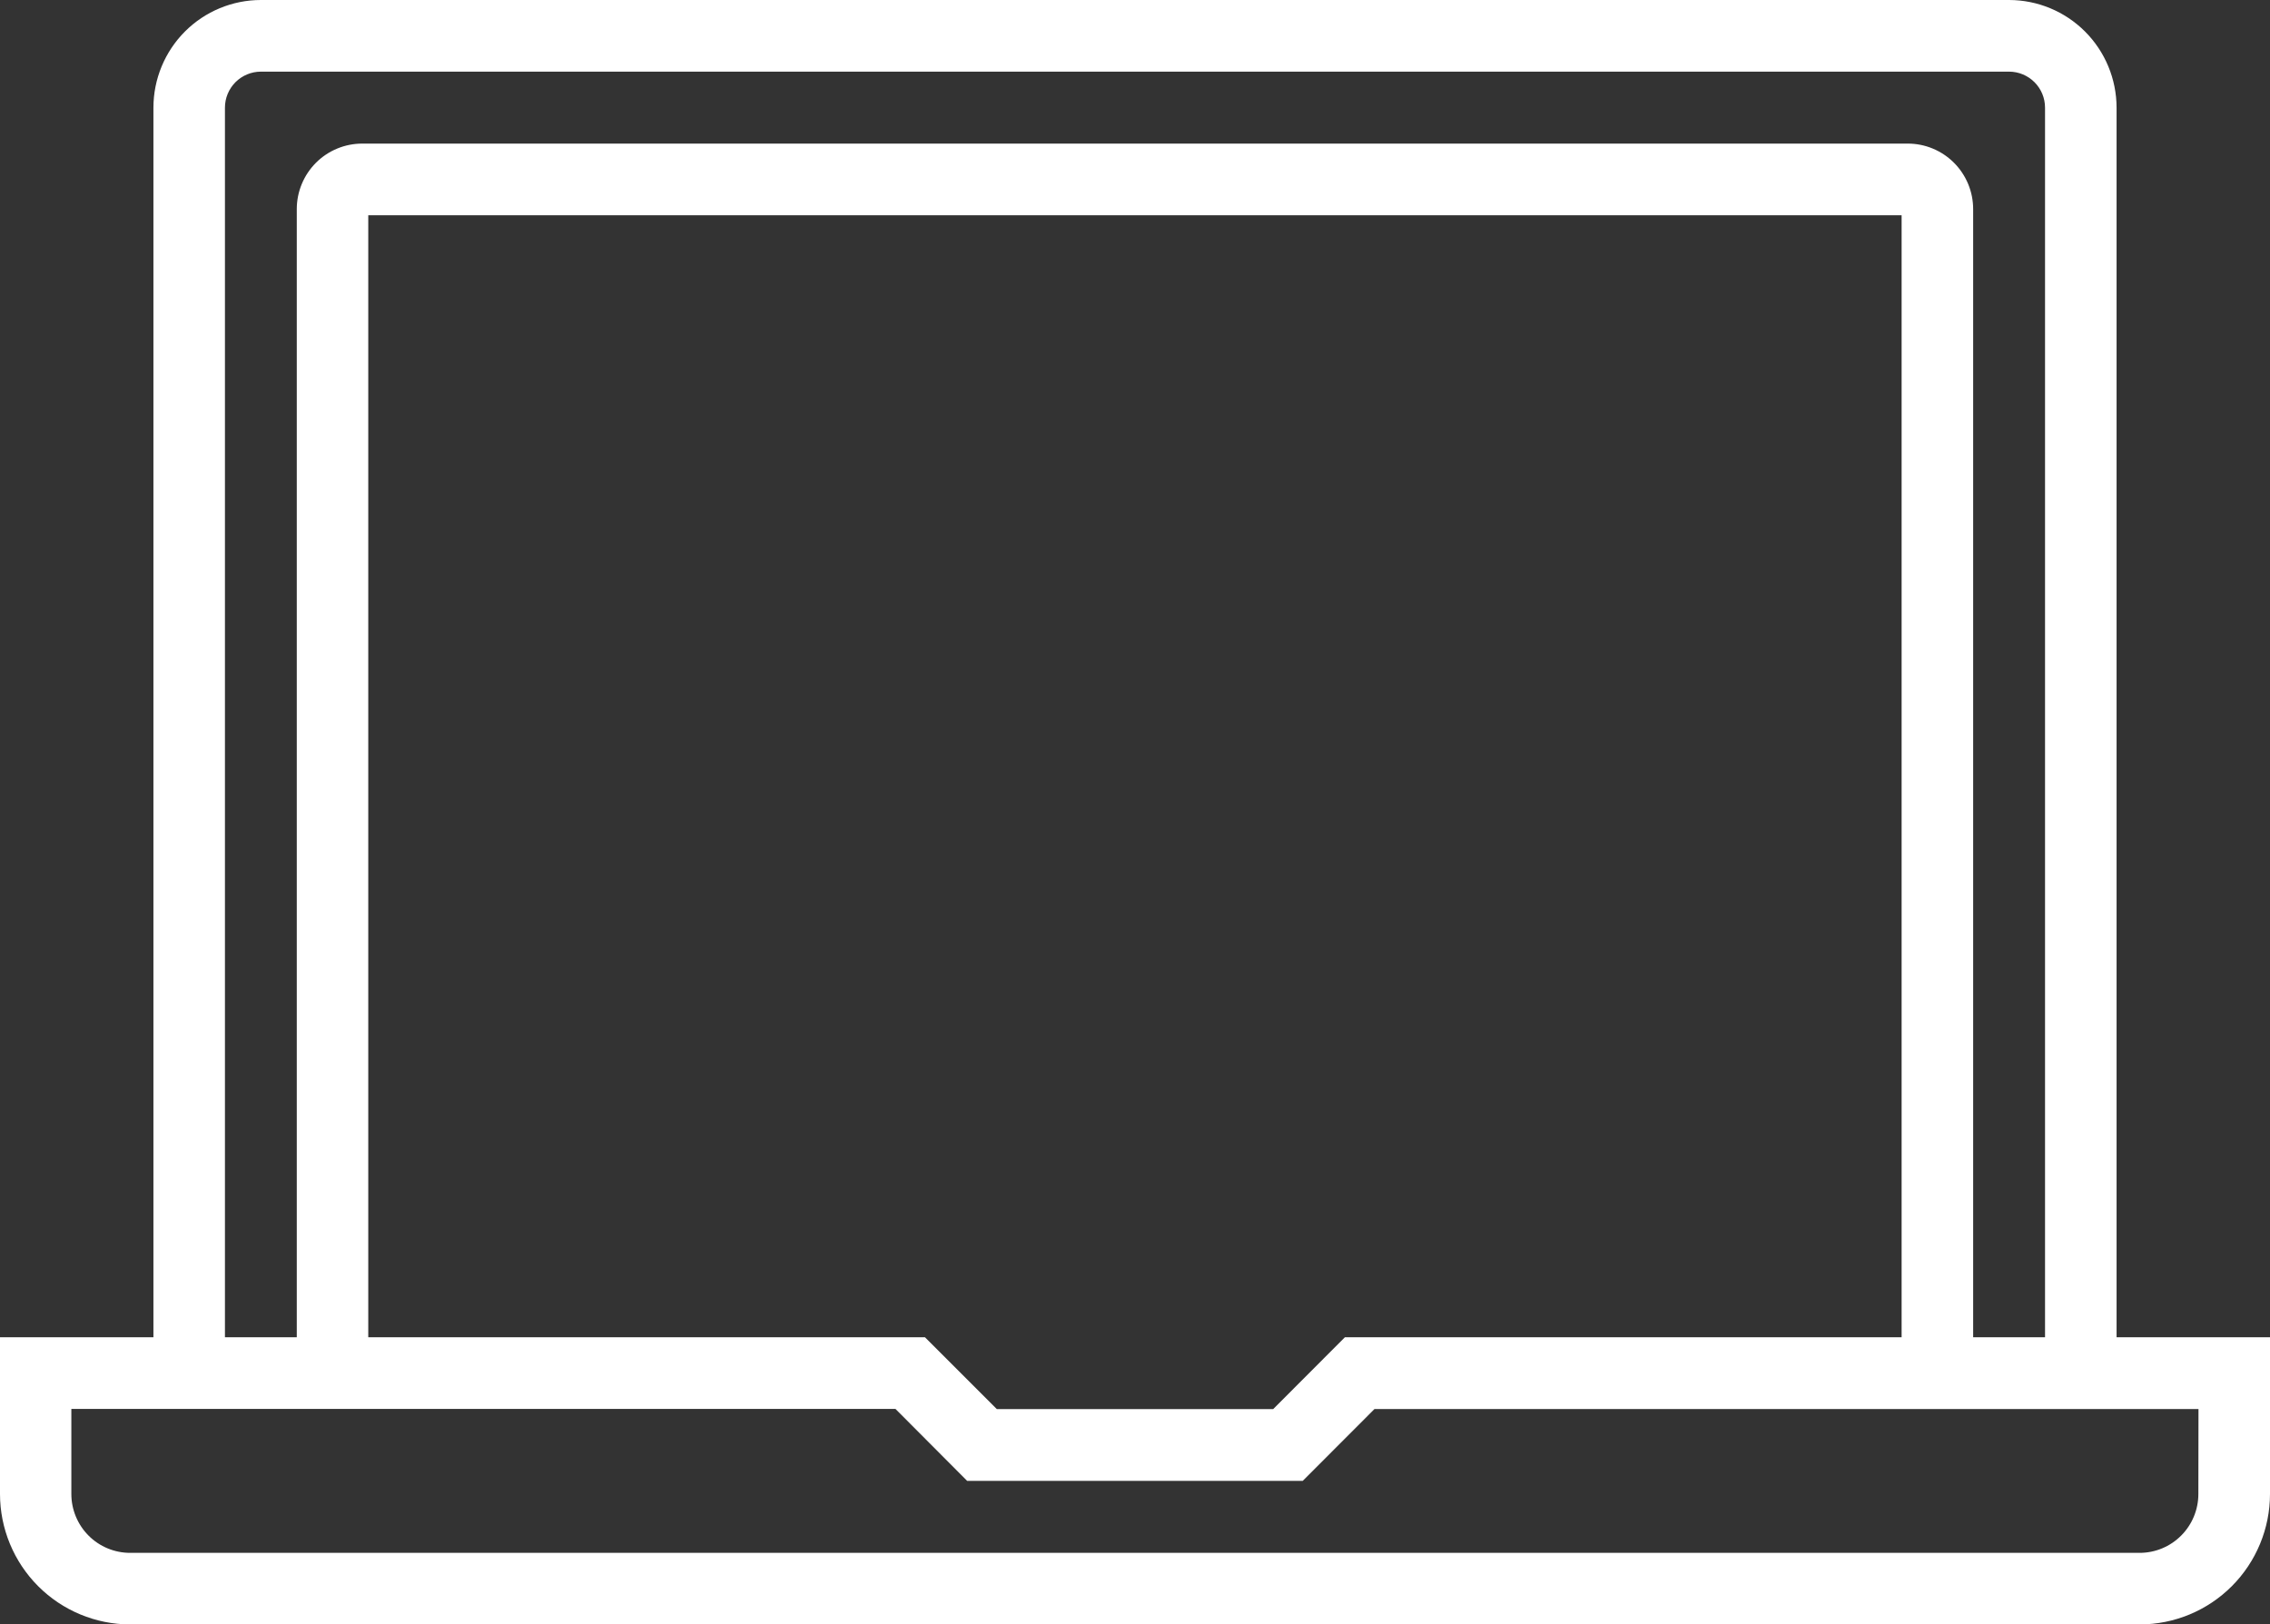 <svg width="95" height="68" viewBox="0 0 95 68" fill="none" xmlns="http://www.w3.org/2000/svg">
<rect x="0" y="0" width="95" height="68" fill="#333333" stroke="none"/>
<g clip-path="url(#clip0_1_299)">
<path d="M88.579 55.979V4.505C88.577 3.311 88.103 2.166 87.26 1.321C86.417 0.477 85.274 0.002 84.082 0H10.916C9.724 0.001 8.581 0.476 7.738 1.321C6.896 2.166 6.422 3.311 6.421 4.505V55.979H0V62.539C0.001 63.987 0.575 65.374 1.596 66.398C2.618 67.422 4.002 67.998 5.447 68H89.55C90.995 67.998 92.38 67.423 93.402 66.399C94.424 65.375 94.999 63.987 95 62.539V55.979H88.579ZM9.414 4.505C9.414 4.106 9.573 3.724 9.854 3.441C10.136 3.159 10.517 3 10.916 2.999H84.082C84.481 3 84.862 3.159 85.144 3.441C85.426 3.723 85.585 4.106 85.585 4.505V55.979H82.577V8.753C82.577 8.393 82.506 8.037 82.369 7.704C82.231 7.372 82.03 7.069 81.776 6.815C81.522 6.56 81.221 6.358 80.889 6.22C80.557 6.082 80.201 6.011 79.842 6.011H15.161C14.802 6.011 14.445 6.081 14.113 6.219C13.78 6.356 13.478 6.558 13.223 6.813C12.969 7.068 12.767 7.37 12.629 7.703C12.491 8.036 12.42 8.393 12.42 8.753V55.979H9.414V4.505ZM79.583 55.979H56.284L53.282 58.987H41.718L38.71 55.979H15.412V9.01H79.583V55.979ZM92.002 62.539C92.002 63.193 91.743 63.82 91.281 64.282C90.82 64.745 90.194 65.004 89.542 65.004H5.447C4.794 65.004 4.168 64.745 3.707 64.282C3.246 63.82 2.986 63.193 2.986 62.539V58.978H37.475L40.475 61.99H54.52L57.522 58.983H92.007L92.002 62.539Z" fill="white"/>
</g>
<defs>
<clipPath id="clip0_1_299">
<rect width="95" height="68" fill="white"/>
</clipPath>
</defs>
</svg>
